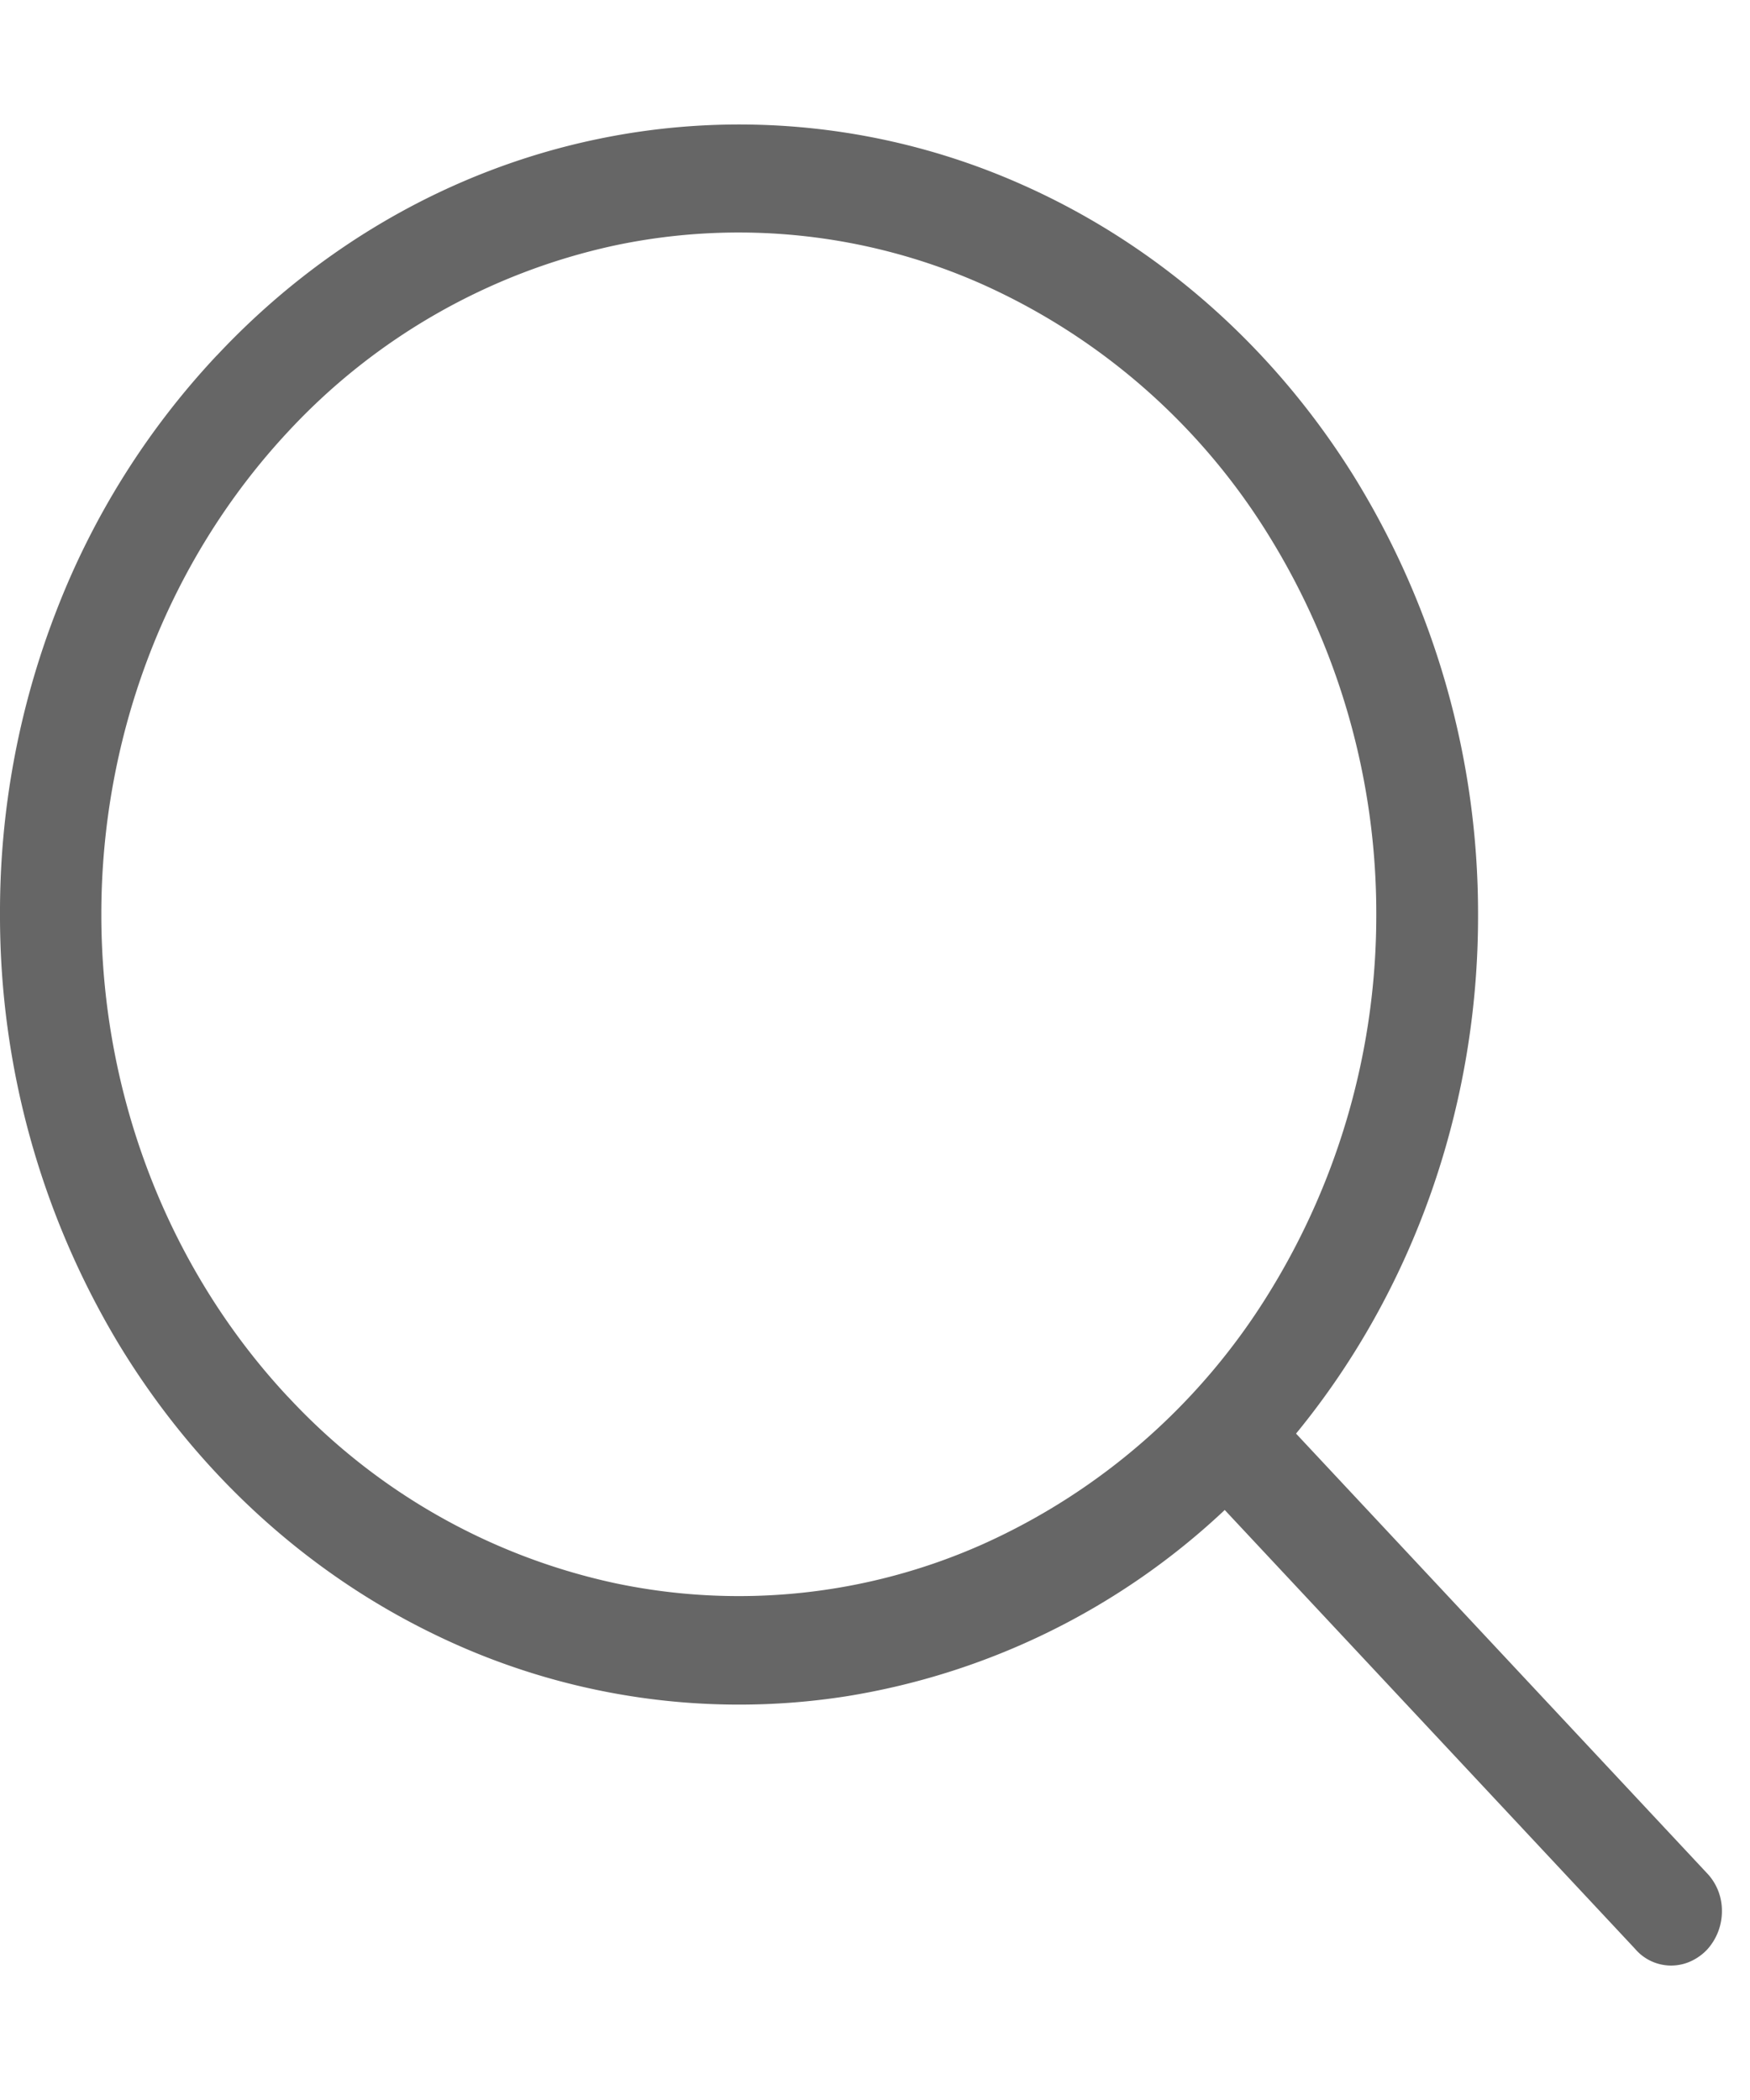 <svg xmlns="http://www.w3.org/2000/svg" width="20" height="24" fill="none" viewBox="0 0 20 22"><path fill="#666" d="M2.475 3.066C3.656 1.803 5.16.943 6.799.596a7.94 7.94 0 0 1 4.879.513c1.543.684 2.862 1.84 3.79 3.326a9.5 9.5 0 0 1 1.424 5.016c.005 2.182-.734 4.292-2.08 5.933l4.69 5.017a.62.62 0 0 1 .177.438.65.65 0 0 1-.169.442.6.6 0 0 1-.19.135.54.54 0 0 1-.633-.143l-4.69-5.016a8.2 8.2 0 0 1-4.33 2.13 7.95 7.95 0 0 1-4.718-.716c-1.476-.718-2.727-1.874-3.605-3.332A9.5 9.5 0 0 1 0 9.45a9.5 9.5 0 0 1 .64-3.458 9 9 0 0 1 1.835-2.927m.815 11.897a7.15 7.15 0 0 0 3.732 2.13 6.85 6.85 0 0 0 4.21-.444 7.4 7.4 0 0 0 3.27-2.87 8.2 8.2 0 0 0 1.227-4.329 8.2 8.2 0 0 0-1.228-4.328 7.4 7.4 0 0 0-3.27-2.87 6.85 6.85 0 0 0-4.209-.445 7.15 7.15 0 0 0-3.732 2.13C1.925 5.401 1.158 7.383 1.158 9.45s.767 4.05 2.132 5.513"/></svg>